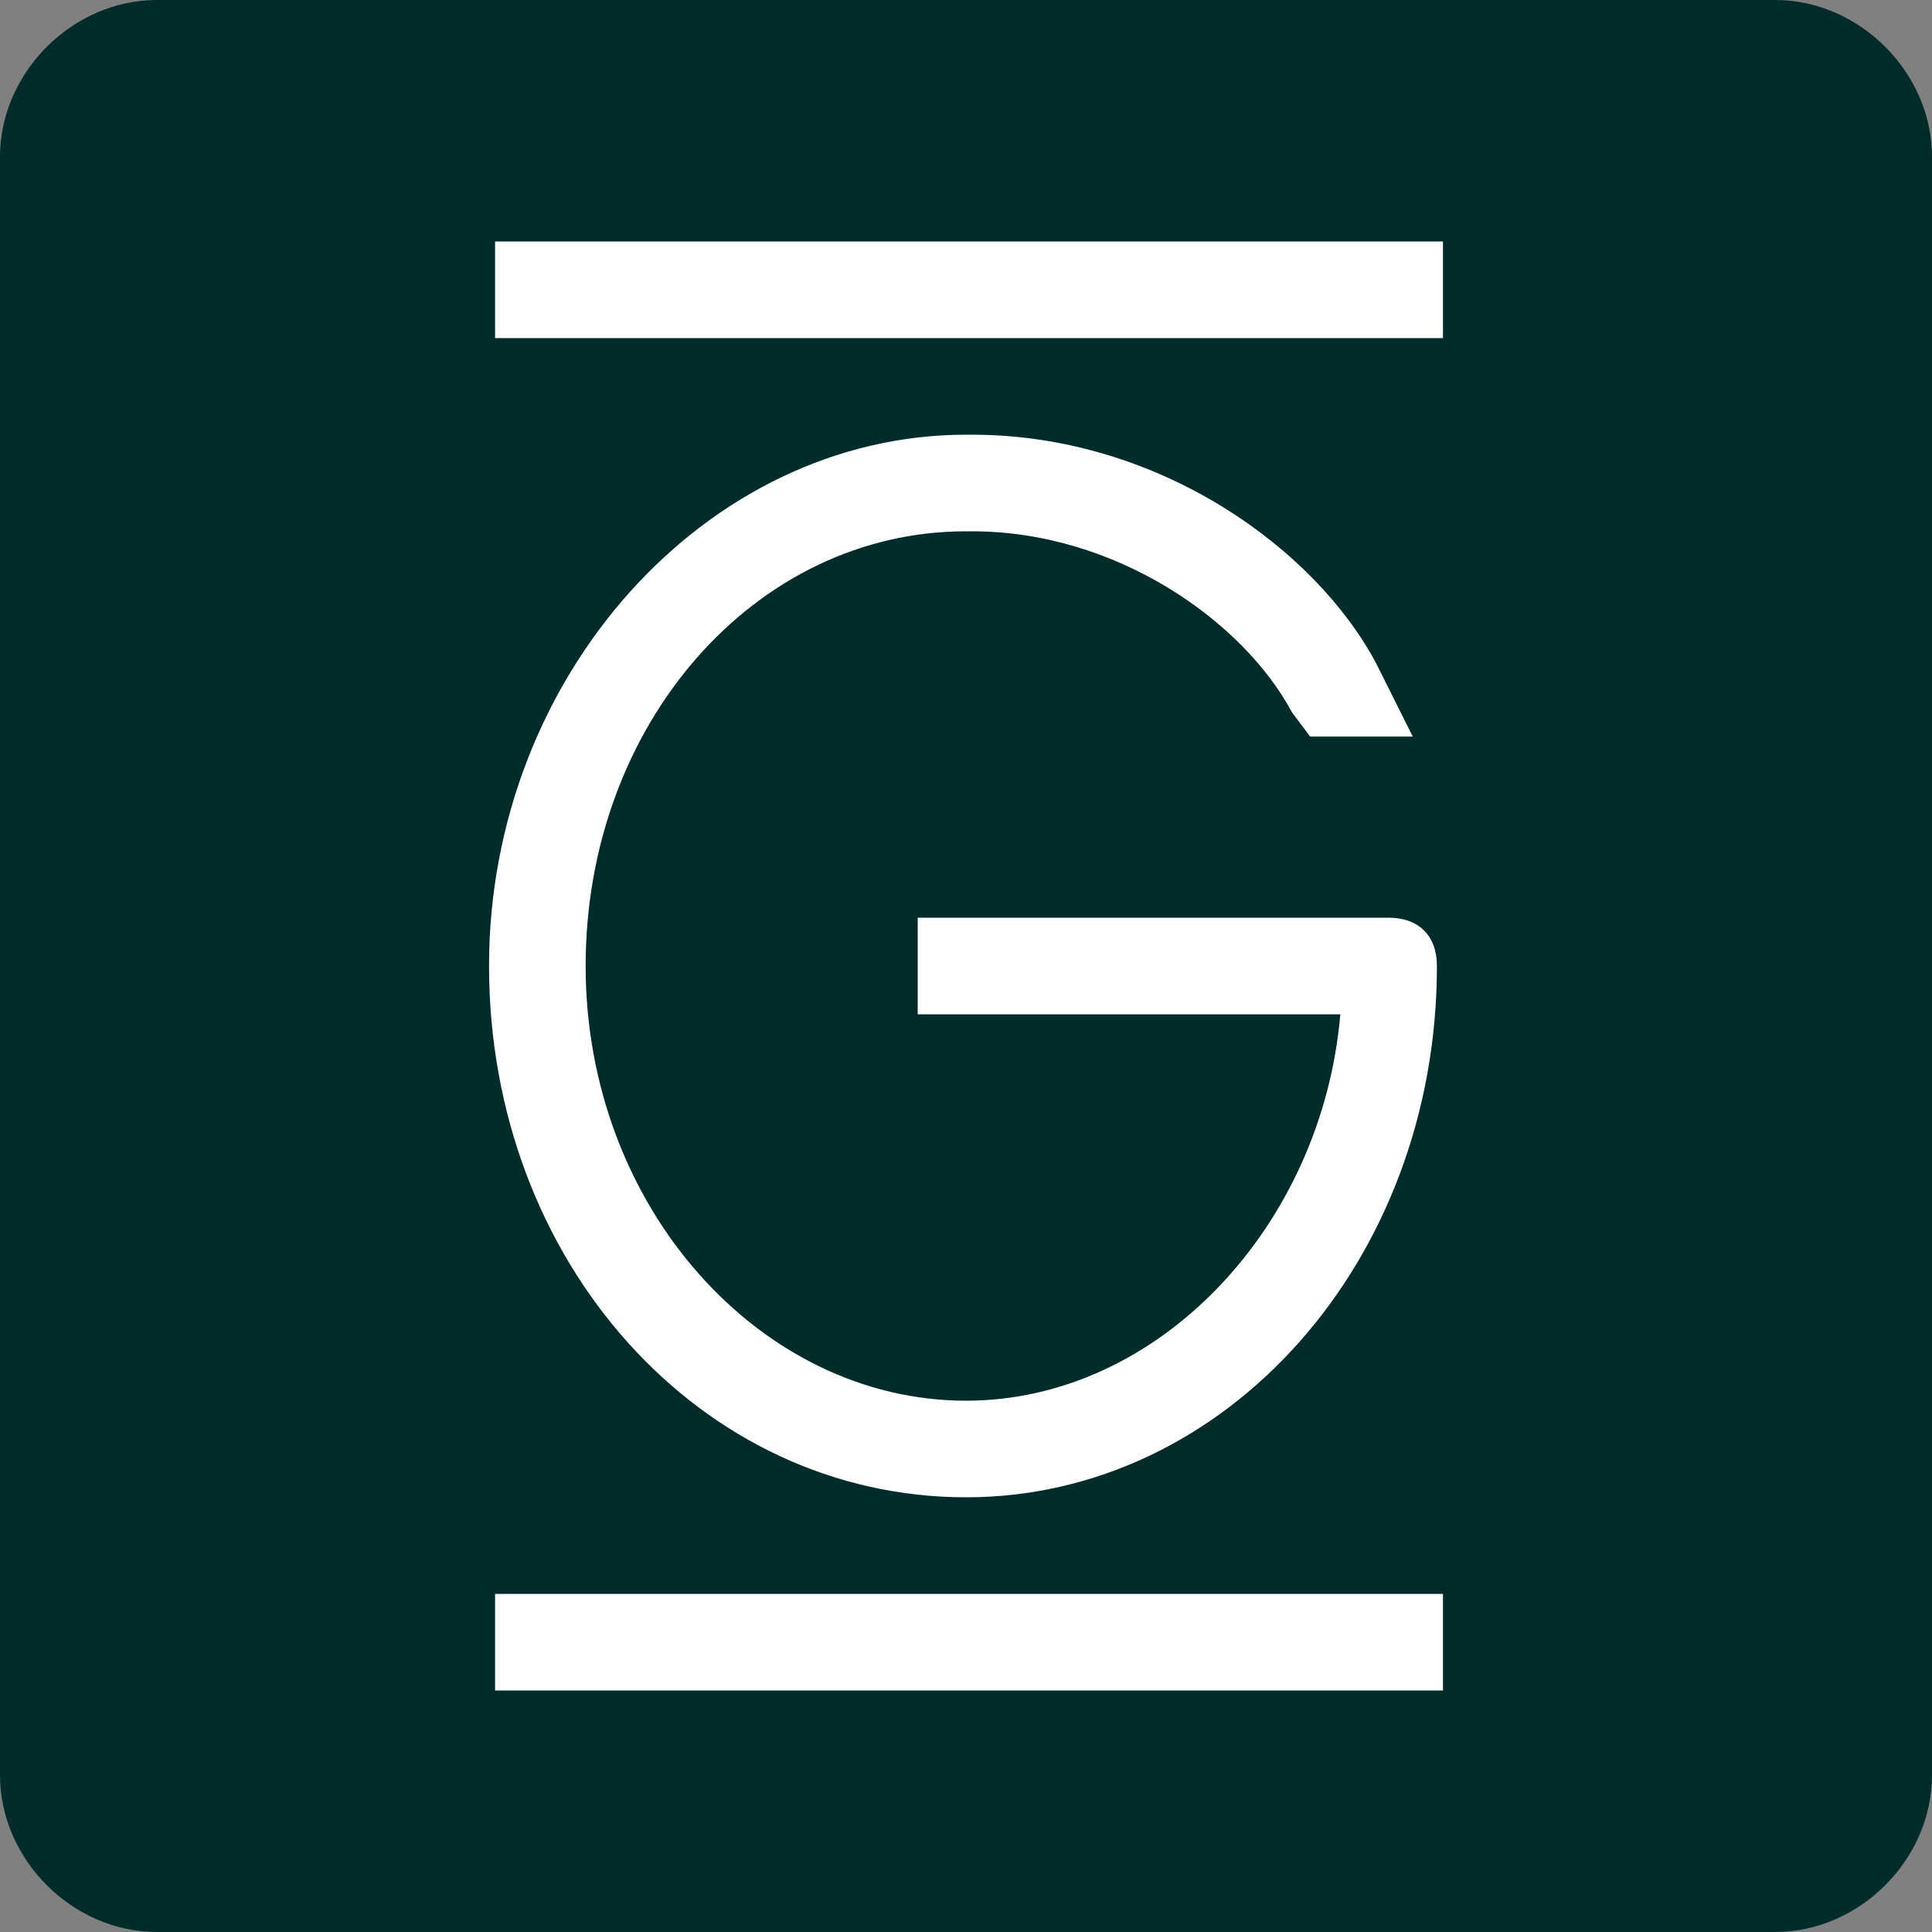 <?xml version="1.0" encoding="utf-8"?>
<!-- Generator: Adobe Illustrator 26.0.3, SVG Export Plug-In . SVG Version: 6.00 Build 0)  -->
<svg version="1.1" id="Calque_1" xmlns="http://www.w3.org/2000/svg" xmlns:xlink="http://www.w3.org/1999/xlink" x="0px" y="0px"
	 viewBox="0 0 32 32" style="enable-background:new 0 0 32 32;" xml:space="preserve">
<rect x="0" y="0" width="32" height="32" fill="#808080" stroke="none"/>
<style type="text/css">
	.st0{fill:#002B2B;}
	.st1{fill:#FFFFFF;}
</style>
<path class="st0" d="M29.4,0H2.6C1.2,0,0,1.2,0,2.6v26.8C0,30.8,1.2,32,2.6,32h26.8c1.4,0,2.6-1.2,2.6-2.6V2.6C32,1.2,30.8,0,29.4,0
	z"/>
<g>
	<path class="st1" d="M23.8,16c0-0.5-0.3-0.8-0.8-0.8h-7.8v1.6h7c-0.3,3.5-3,6.4-6.2,6.4c-3.4,0-6.3-3.2-6.3-7.2
		c0-4,2.8-7.2,6.3-7.2l0.1,0c2.4,0,4.5,1.5,5.3,3l0.3,0.4h1.7L22.8,11c-1-1.9-3.6-3.8-6.7-3.8l-0.1,0c-4.3,0-7.9,4-7.9,8.8
		c0,4.9,3.5,8.8,7.9,8.8C20.3,24.8,23.8,20.9,23.8,16z"/>
	<rect x="8.2" y="26.4" class="st1" width="15.7" height="1.6"/>
	<rect x="8.2" y="4" class="st1" width="15.7" height="1.6"/>
</g>
</svg>
